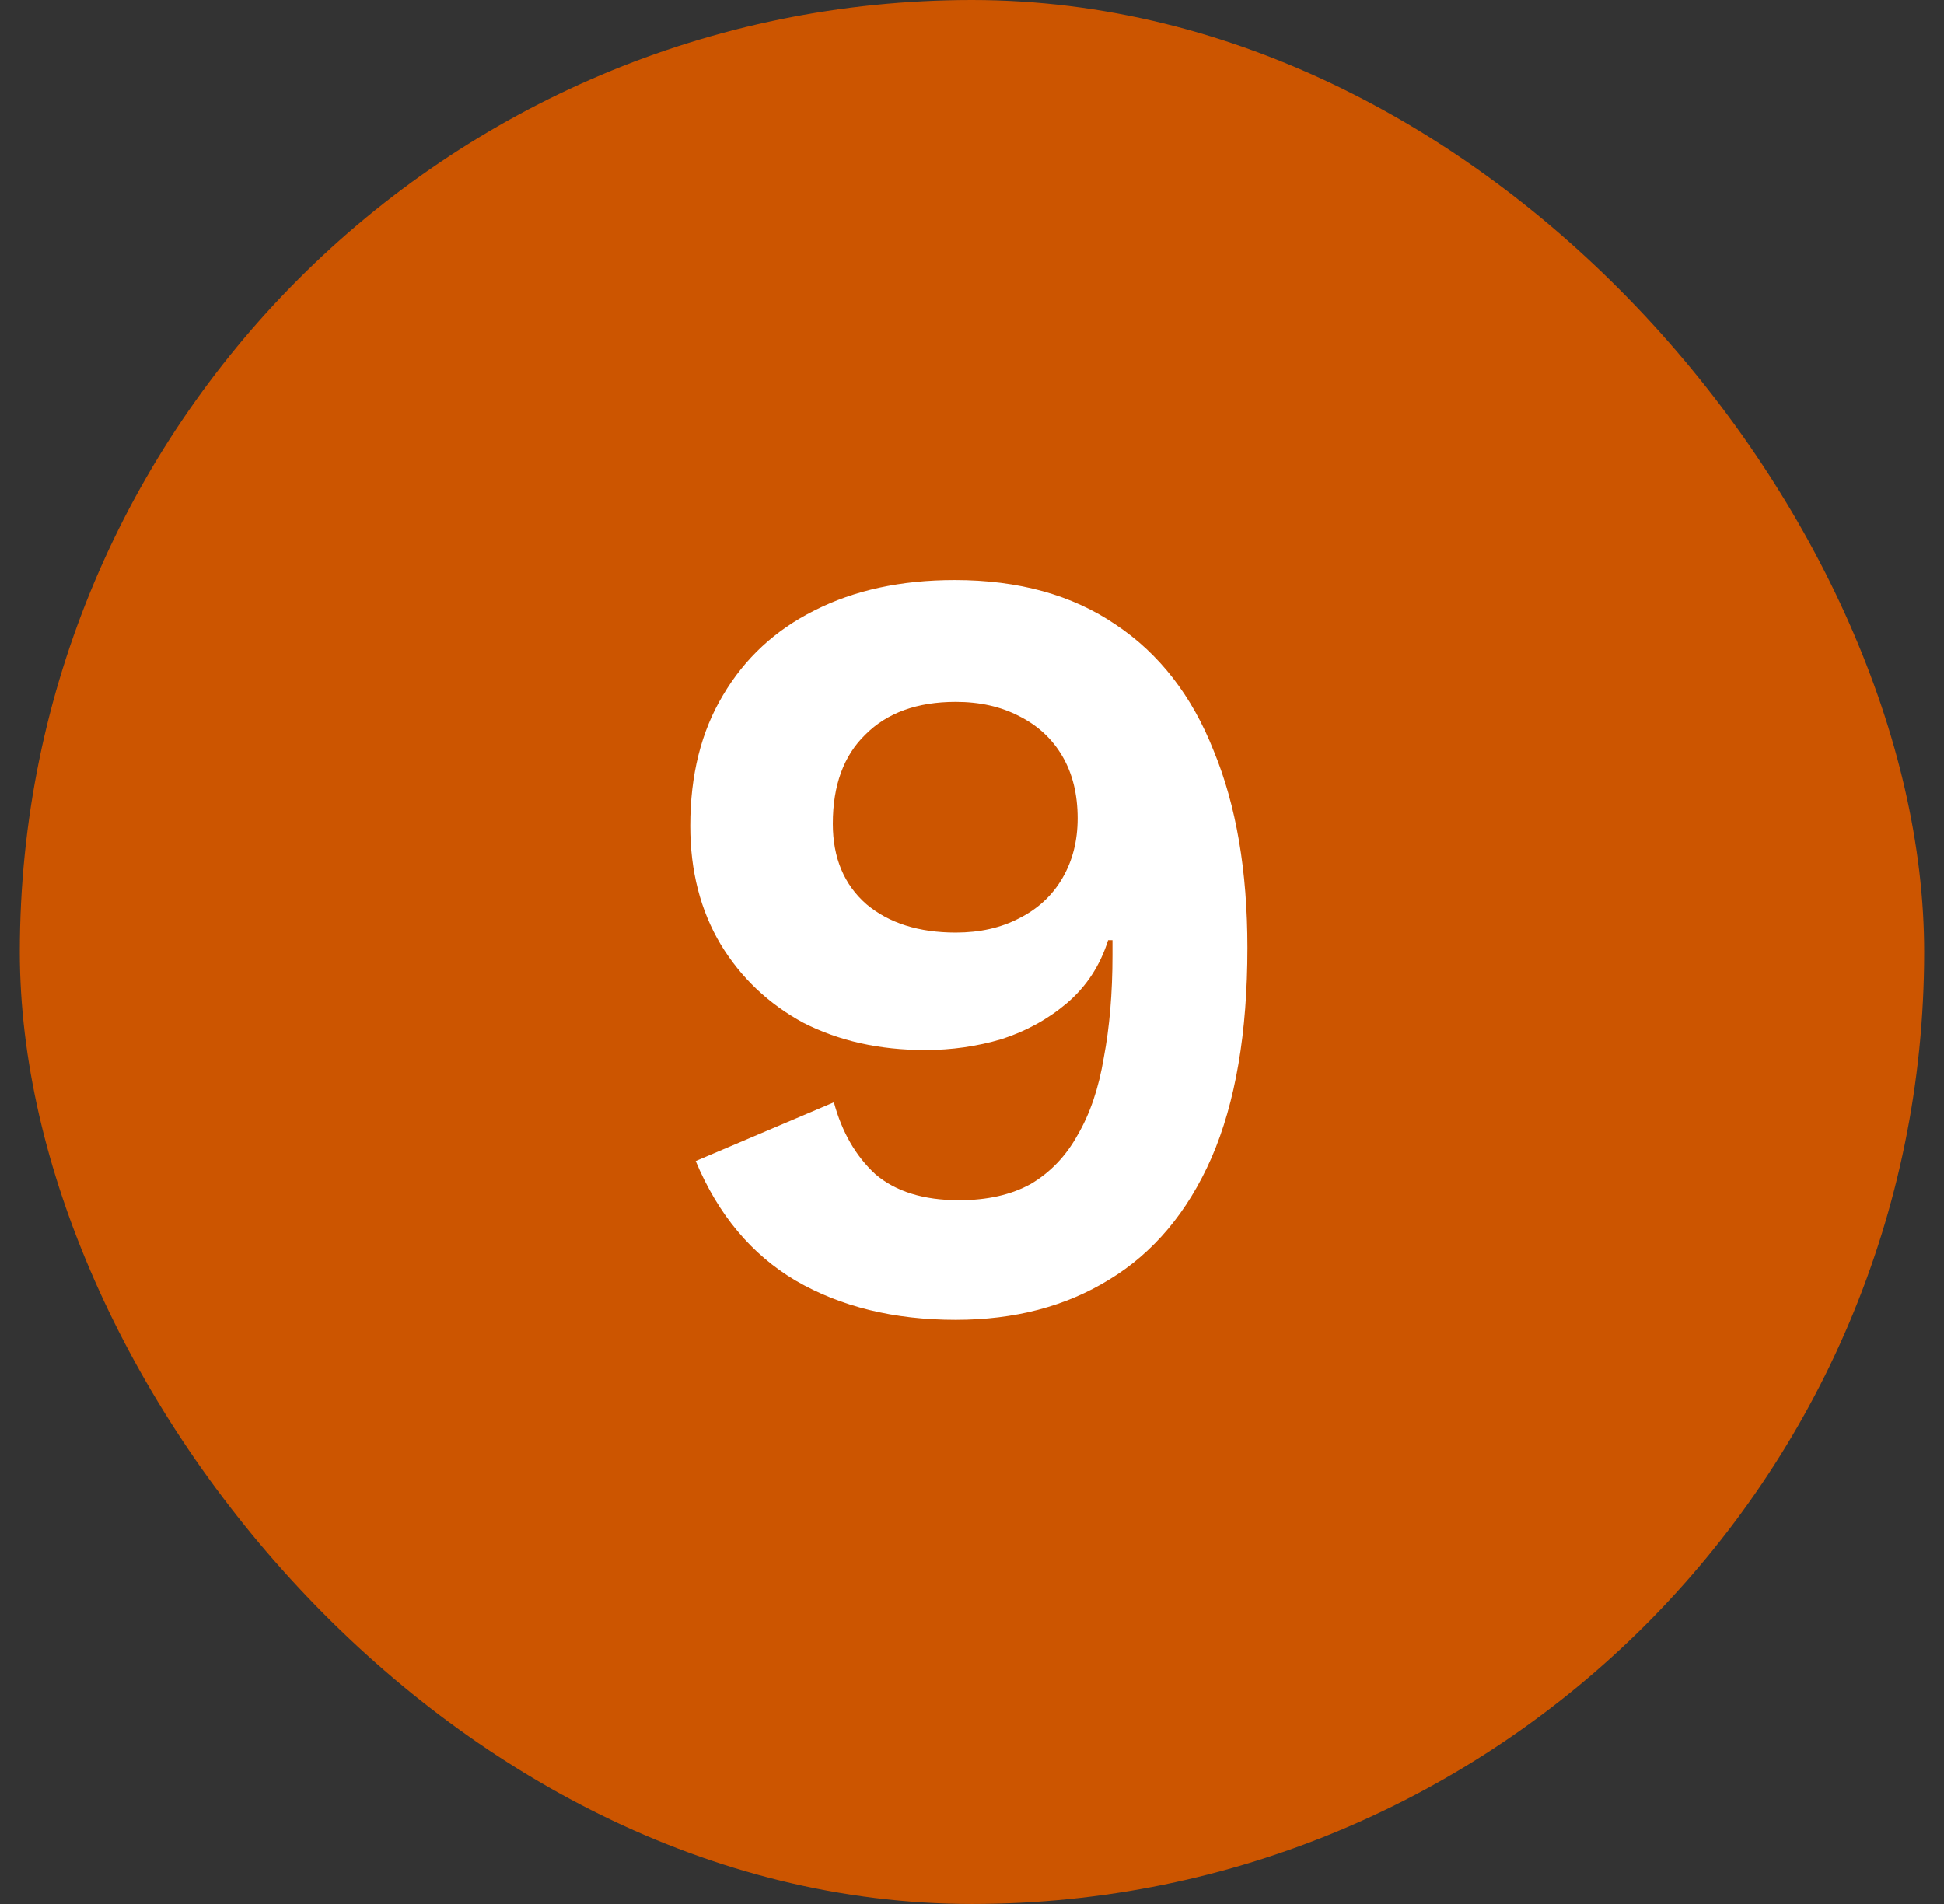 <svg xmlns="http://www.w3.org/2000/svg" width="49" height="48" viewBox="0 0 49 48" fill="none"><rect x="0" y="0" width="49" height="48" fill="#333333" stroke="none"/><rect x="0.5" width="48" height="48" rx="24" fill="#CC5500"></rect><path d="M24.064 14.623C25.673 14.623 27.026 14.998 28.123 15.747C29.221 16.479 30.043 17.539 30.592 18.929C31.159 20.301 31.442 21.955 31.442 23.894C31.442 26.033 31.141 27.798 30.537 29.187C29.934 30.559 29.074 31.583 27.959 32.259C26.862 32.936 25.573 33.274 24.091 33.274C22.537 33.274 21.193 32.945 20.059 32.287C18.944 31.629 18.103 30.623 17.536 29.27L21.019 27.789C21.221 28.538 21.568 29.142 22.062 29.599C22.574 30.038 23.278 30.257 24.174 30.257C24.887 30.257 25.49 30.12 25.984 29.846C26.478 29.553 26.871 29.142 27.163 28.611C27.474 28.081 27.694 27.432 27.822 26.664C27.968 25.896 28.041 25.037 28.041 24.086C28.041 24.013 28.041 23.949 28.041 23.894C28.041 23.839 28.041 23.775 28.041 23.702H27.931C27.73 24.342 27.383 24.872 26.889 25.293C26.414 25.695 25.865 25.997 25.243 26.198C24.622 26.381 23.982 26.472 23.323 26.472C22.171 26.472 21.147 26.243 20.251 25.786C19.374 25.311 18.679 24.653 18.167 23.811C17.655 22.952 17.399 21.955 17.399 20.822C17.399 19.542 17.673 18.445 18.222 17.53C18.77 16.598 19.538 15.885 20.526 15.391C21.531 14.879 22.711 14.623 24.064 14.623ZM24.091 17.695C23.122 17.695 22.363 17.969 21.815 18.518C21.266 19.048 20.992 19.798 20.992 20.767C20.992 21.626 21.275 22.303 21.842 22.797C22.409 23.272 23.159 23.51 24.091 23.51C24.695 23.51 25.225 23.391 25.682 23.153C26.158 22.915 26.523 22.577 26.779 22.138C27.035 21.699 27.163 21.197 27.163 20.63C27.163 20.026 27.035 19.505 26.779 19.066C26.523 18.627 26.158 18.289 25.682 18.051C25.225 17.814 24.695 17.695 24.091 17.695Z" fill="white"></path></svg>